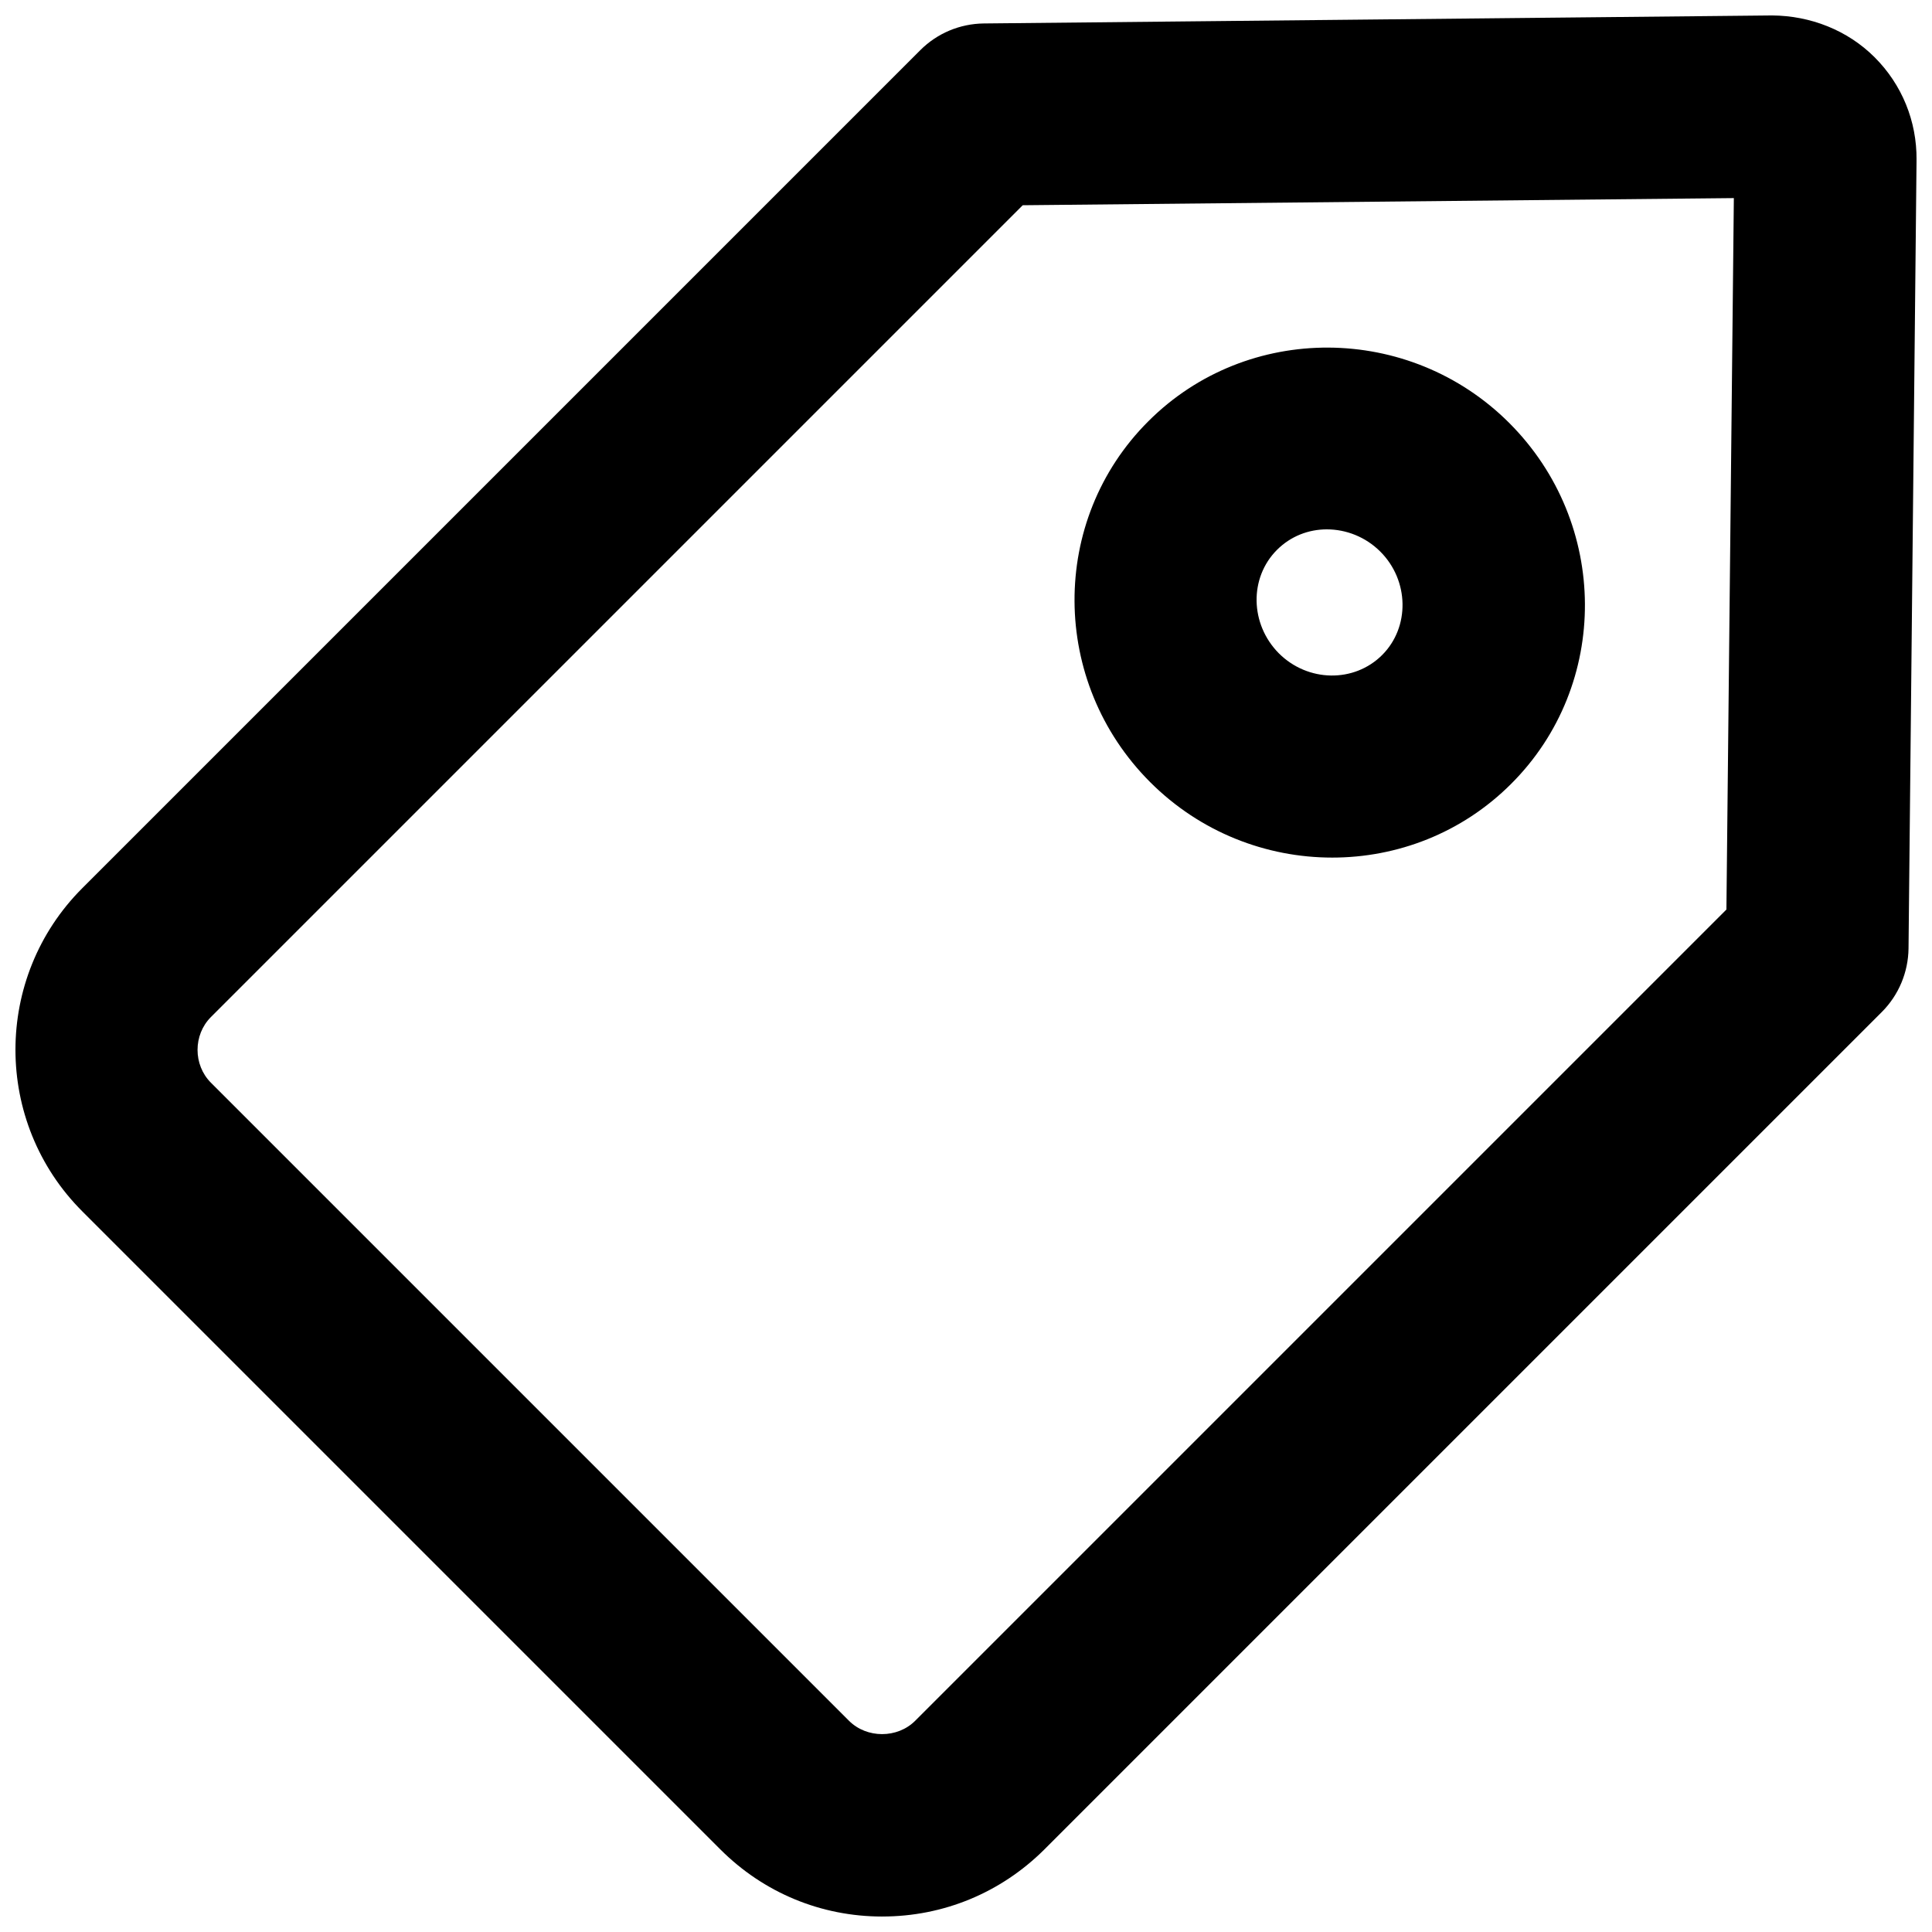<?xml version="1.0" encoding="UTF-8"?>
<!-- Uploaded to: ICON Repo, www.iconrepo.com, Generator: ICON Repo Mixer Tools -->
<svg width="800px" height="800px" version="1.1" viewBox="144 144 512 512" xmlns="http://www.w3.org/2000/svg">
 <defs>
  <clipPath id="a">
   <path d="m148.09 148.09h503.81v503.81h-503.81z"/>
  </clipPath>
 </defs>
 <g clip-path="url(#a)">
  <path d="m377.8 651.9c-16.215 0-31.41-6.297-42.902-17.789l-169.09-169.09c-23.617-23.617-23.617-62.031 0-85.648l222.07-222.07c4.488-4.488 10.469-7.008 16.848-7.086l208.92-2.125c10.078 0.078 19.918 3.856 27.16 11.098 7.242 7.242 11.18 16.926 11.098 27.16l-2.125 209c-0.078 6.297-2.598 12.359-7.086 16.848l-221.99 221.99c-11.492 11.41-26.684 17.707-42.898 17.707zm37.234-453.51-215.14 215.14c-4.723 4.723-4.723 12.676 0 17.398l169.09 169.09c4.723 4.723 12.832 4.723 17.555 0l214.98-214.98 1.969-188.54z"/>
 </g>
 <path d="m497.06 371.27c-17.477 0-34.953-6.691-48.254-19.996-26.527-26.527-26.766-69.43-0.473-95.645 26.215-26.215 69.195-25.977 95.645 0.473 26.527 26.527 26.766 69.43 0.473 95.645-13.07 13.07-30.23 19.523-47.391 19.523zm30.305-36.605h0.078zm-31.723-50.379c-4.879 0-9.605 1.812-13.227 5.434-7.398 7.398-7.164 19.68 0.473 27.395 7.715 7.715 19.996 7.871 27.395 0.473 7.398-7.398 7.164-19.758-0.473-27.395-3.934-3.941-9.129-5.906-14.168-5.906z"/>
</svg>